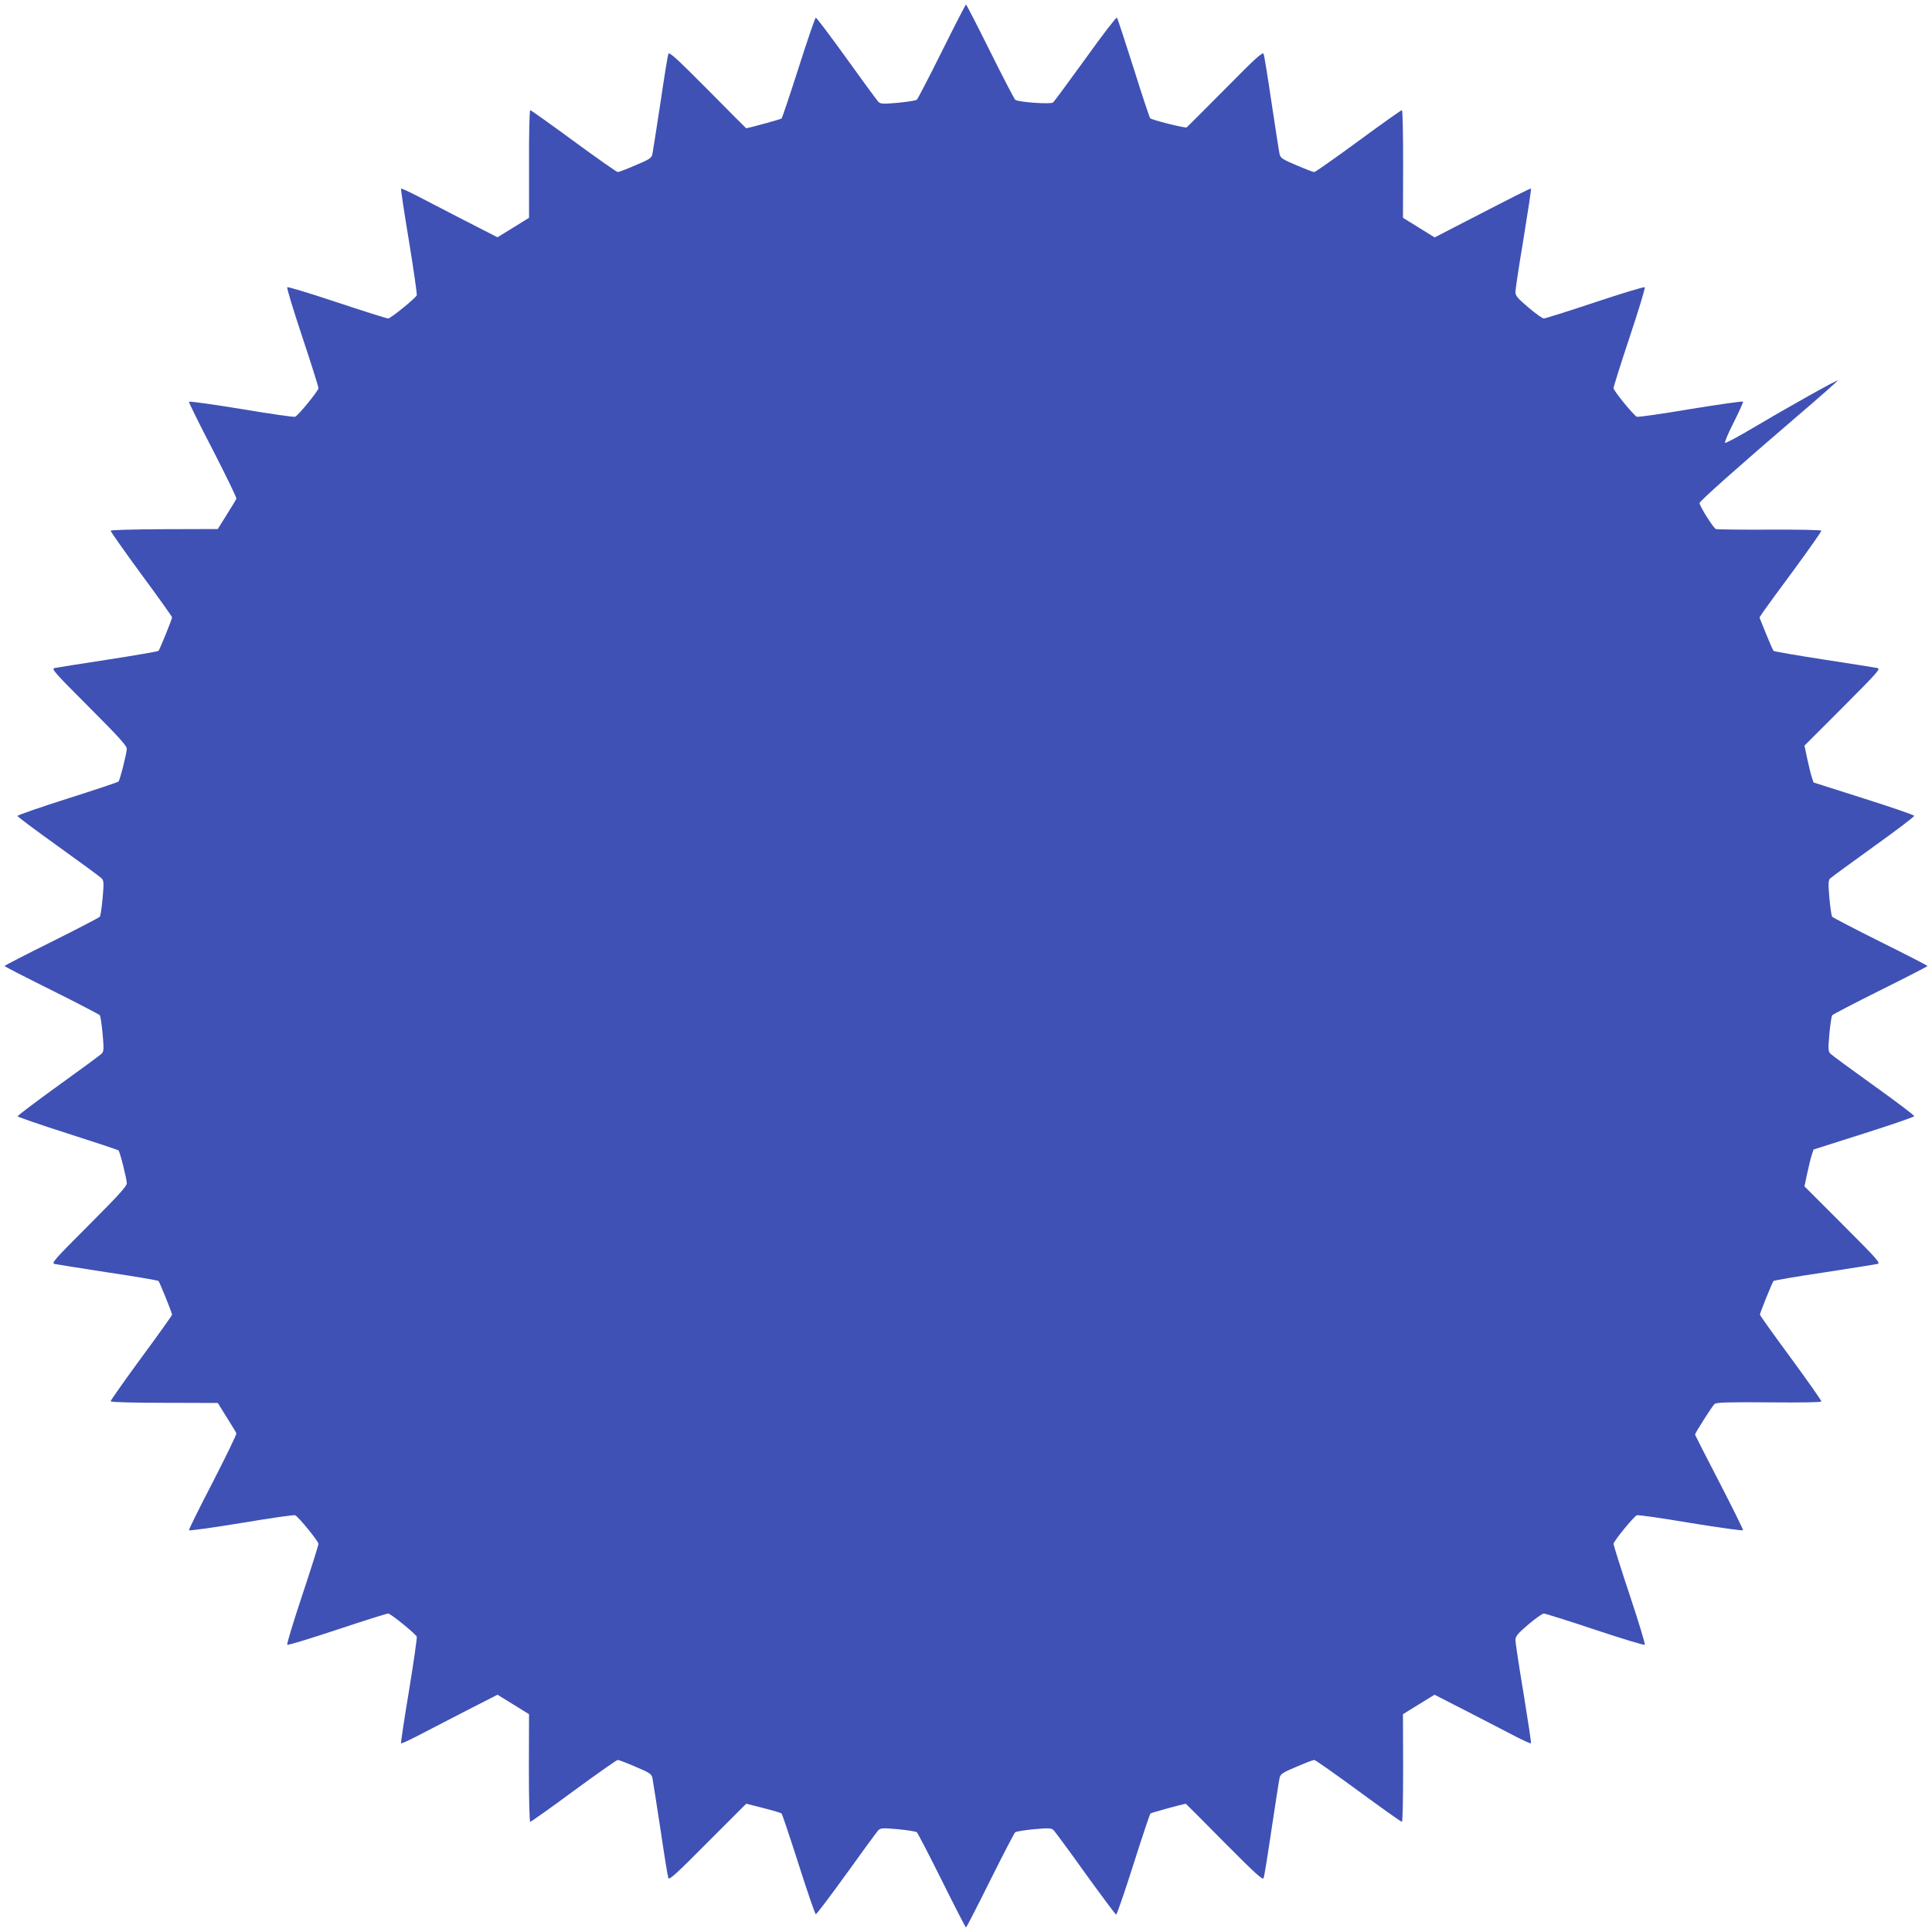 <?xml version="1.0" standalone="no"?>
<!DOCTYPE svg PUBLIC "-//W3C//DTD SVG 20010904//EN"
 "http://www.w3.org/TR/2001/REC-SVG-20010904/DTD/svg10.dtd">
<svg version="1.0" xmlns="http://www.w3.org/2000/svg"
 width="1280pt" height="1280pt" viewBox="0 0 1280 1280"
 preserveAspectRatio="xMidYMid meet">
<g transform="translate(0,1280) scale(0.1,-0.1)"
fill="#3f51b5" stroke="none">
<path d="M6240 12459 c-85 -171 -160 -315 -166 -320 -7 -5 -63 -14 -125 -20
-103 -9 -115 -8 -131 8 -9 10 -105 140 -211 288 -107 149 -198 269 -202 268
-5 -1 -56 -150 -114 -332 -58 -181 -109 -333 -113 -336 -4 -5 -209 -61 -234
-65 -1 0 -116 115 -255 256 -207 208 -255 252 -261 237 -4 -10 -28 -157 -53
-328 -26 -170 -50 -323 -53 -338 -6 -24 -21 -34 -112 -72 -58 -25 -110 -45
-117 -45 -7 0 -138 92 -292 205 -154 113 -283 205 -288 205 -5 0 -9 -160 -8
-356 l0 -357 -105 -65 -104 -64 -221 113 c-121 63 -264 136 -317 164 -53 27
-99 48 -101 45 -2 -3 21 -160 53 -350 31 -190 54 -350 51 -357 -12 -22 -173
-153 -189 -153 -9 0 -162 48 -339 107 -177 59 -325 104 -330 100 -4 -5 41
-153 100 -330 59 -177 107 -330 107 -339 0 -16 -130 -176 -154 -189 -6 -4
-166 19 -356 51 -190 31 -346 53 -348 48 -2 -4 69 -148 158 -319 88 -172 159
-317 156 -323 -2 -6 -31 -54 -64 -106 l-59 -95 -353 -1 c-201 -1 -355 -5 -357
-10 -1 -5 90 -134 202 -287 113 -153 205 -282 205 -287 0 -12 -81 -212 -90
-222 -3 -4 -154 -30 -335 -58 -182 -28 -341 -53 -354 -56 -22 -5 0 -30 227
-257 196 -196 252 -258 252 -277 0 -29 -45 -208 -55 -218 -3 -4 -155 -55 -338
-113 -183 -58 -332 -110 -331 -115 0 -5 122 -96 270 -202 148 -106 277 -201
286 -210 16 -16 17 -28 8 -131 -6 -63 -14 -119 -19 -125 -6 -6 -149 -81 -320
-166 -171 -85 -311 -157 -311 -160 0 -3 140 -75 311 -160 171 -85 314 -160
320 -166 5 -6 13 -62 19 -125 9 -103 8 -115 -8 -131 -9 -9 -138 -104 -287
-211 -148 -107 -269 -198 -268 -203 1 -4 150 -56 332 -114 181 -58 333 -108
336 -112 10 -9 55 -189 55 -218 0 -19 -56 -81 -252 -277 -227 -227 -249 -252
-227 -257 13 -3 172 -28 353 -56 182 -27 333 -53 336 -57 9 -11 90 -211 90
-223 0 -5 -92 -134 -205 -287 -112 -153 -203 -282 -202 -287 2 -6 150 -10 357
-10 l353 -1 59 -95 c33 -52 62 -100 64 -106 3 -6 -68 -151 -156 -323 -89 -171
-160 -315 -158 -319 2 -5 158 17 348 48 190 32 350 55 356 51 24 -13 154 -173
154 -189 0 -9 -48 -162 -107 -339 -59 -177 -104 -325 -100 -330 5 -4 153 41
330 100 177 59 330 107 339 107 16 0 177 -131 189 -153 3 -7 -20 -167 -51
-357 -32 -190 -55 -347 -53 -350 2 -3 48 18 101 45 53 28 196 101 317 164
l221 113 104 -64 105 -65 -1 -357 c0 -211 4 -356 9 -356 5 0 135 92 288 205
154 113 285 205 292 205 7 0 59 -20 117 -45 91 -38 106 -48 112 -72 3 -15 27
-167 53 -338 25 -170 49 -318 53 -328 6 -14 56 31 261 238 140 140 255 255
255 255 1 0 52 -13 114 -29 63 -16 117 -32 120 -36 4 -3 55 -155 113 -336 58
-182 109 -331 114 -331 5 -1 96 120 203 268 106 148 201 277 210 287 16 16 28
17 131 8 62 -6 118 -15 125 -20 6 -5 81 -149 166 -320 85 -171 157 -311 160
-311 3 0 75 140 160 311 85 171 160 315 166 320 7 5 63 14 125 20 103 9 115 8
131 -8 9 -10 105 -139 211 -288 107 -148 198 -270 202 -270 4 0 56 149 114
332 58 182 109 335 113 338 4 5 209 61 234 65 1 0 116 -115 255 -256 207 -208
255 -252 261 -237 4 10 28 158 53 328 26 171 49 323 53 338 6 24 21 34 112 72
58 25 110 45 117 45 7 0 138 -92 292 -205 154 -113 283 -205 289 -205 5 0 8
143 8 356 l-1 357 105 65 104 64 221 -113 c121 -63 264 -136 317 -164 53 -27
99 -48 101 -45 3 3 -20 151 -49 330 -30 179 -54 339 -54 355 1 25 14 41 86
103 47 39 93 72 102 72 9 0 162 -48 339 -107 177 -59 325 -104 330 -100 4 5
-41 153 -100 330 -59 177 -107 330 -107 339 0 16 130 176 154 189 6 4 166 -19
356 -51 190 -31 346 -53 348 -48 2 4 -69 147 -157 318 -89 171 -161 313 -161
315 0 11 115 191 129 203 13 11 86 13 360 11 215 -2 346 0 348 6 1 6 -90 135
-202 288 -113 153 -205 282 -205 287 0 12 81 212 90 223 3 4 154 30 336 57
181 28 340 53 353 56 22 5 0 30 -229 259 l-255 255 18 85 c10 46 23 101 30
122 l12 37 333 106 c183 58 334 110 334 115 1 6 -120 97 -268 203 -148 106
-277 201 -286 210 -16 16 -17 28 -8 131 6 63 14 119 19 125 6 6 149 81 320
166 171 85 311 157 311 160 0 3 -140 75 -311 160 -171 85 -314 160 -320 166
-5 6 -13 62 -19 125 -8 97 -7 116 5 129 9 8 138 103 287 210 149 107 271 199
270 205 0 5 -151 57 -334 115 l-333 106 -12 37 c-7 21 -20 76 -30 122 l-18 85
255 255 c228 229 251 254 229 259 -13 3 -172 28 -354 56 -181 28 -332 54 -335
58 -4 4 -26 55 -50 114 l-43 107 25 38 c14 21 107 148 207 283 99 135 179 249
178 254 -2 5 -149 8 -342 7 -187 -1 -348 1 -357 4 -17 7 -108 152 -108 172 0
13 265 248 637 567 155 132 280 243 278 245 -5 5 -337 -181 -561 -314 -97 -58
-180 -102 -185 -99 -5 3 21 64 57 135 36 72 64 134 62 138 -2 4 -158 -18 -348
-49 -190 -32 -350 -55 -356 -51 -24 13 -154 173 -154 189 0 9 48 162 107 339
59 177 104 325 100 330 -5 4 -153 -41 -330 -100 -177 -59 -330 -107 -339 -107
-9 0 -55 33 -102 73 -72 61 -85 77 -86 102 0 17 24 176 54 355 29 179 52 327
49 330 -4 4 -94 -42 -553 -279 l-85 -44 -105 65 -105 65 1 357 c0 213 -3 356
-8 356 -6 0 -135 -92 -289 -205 -154 -113 -285 -205 -292 -205 -7 0 -59 20
-117 45 -91 38 -106 48 -112 72 -4 15 -27 168 -53 338 -25 171 -49 318 -53
328 -6 15 -52 -26 -255 -232 -136 -137 -251 -252 -255 -255 -10 -6 -232 49
-242 61 -4 4 -54 154 -110 333 -57 179 -106 329 -110 333 -4 5 -98 -117 -208
-271 -111 -153 -207 -284 -215 -291 -17 -13 -231 2 -251 18 -6 5 -81 149 -166
320 -85 171 -157 311 -160 311 -3 0 -75 -140 -160 -311z"/>
</g>
</svg>
